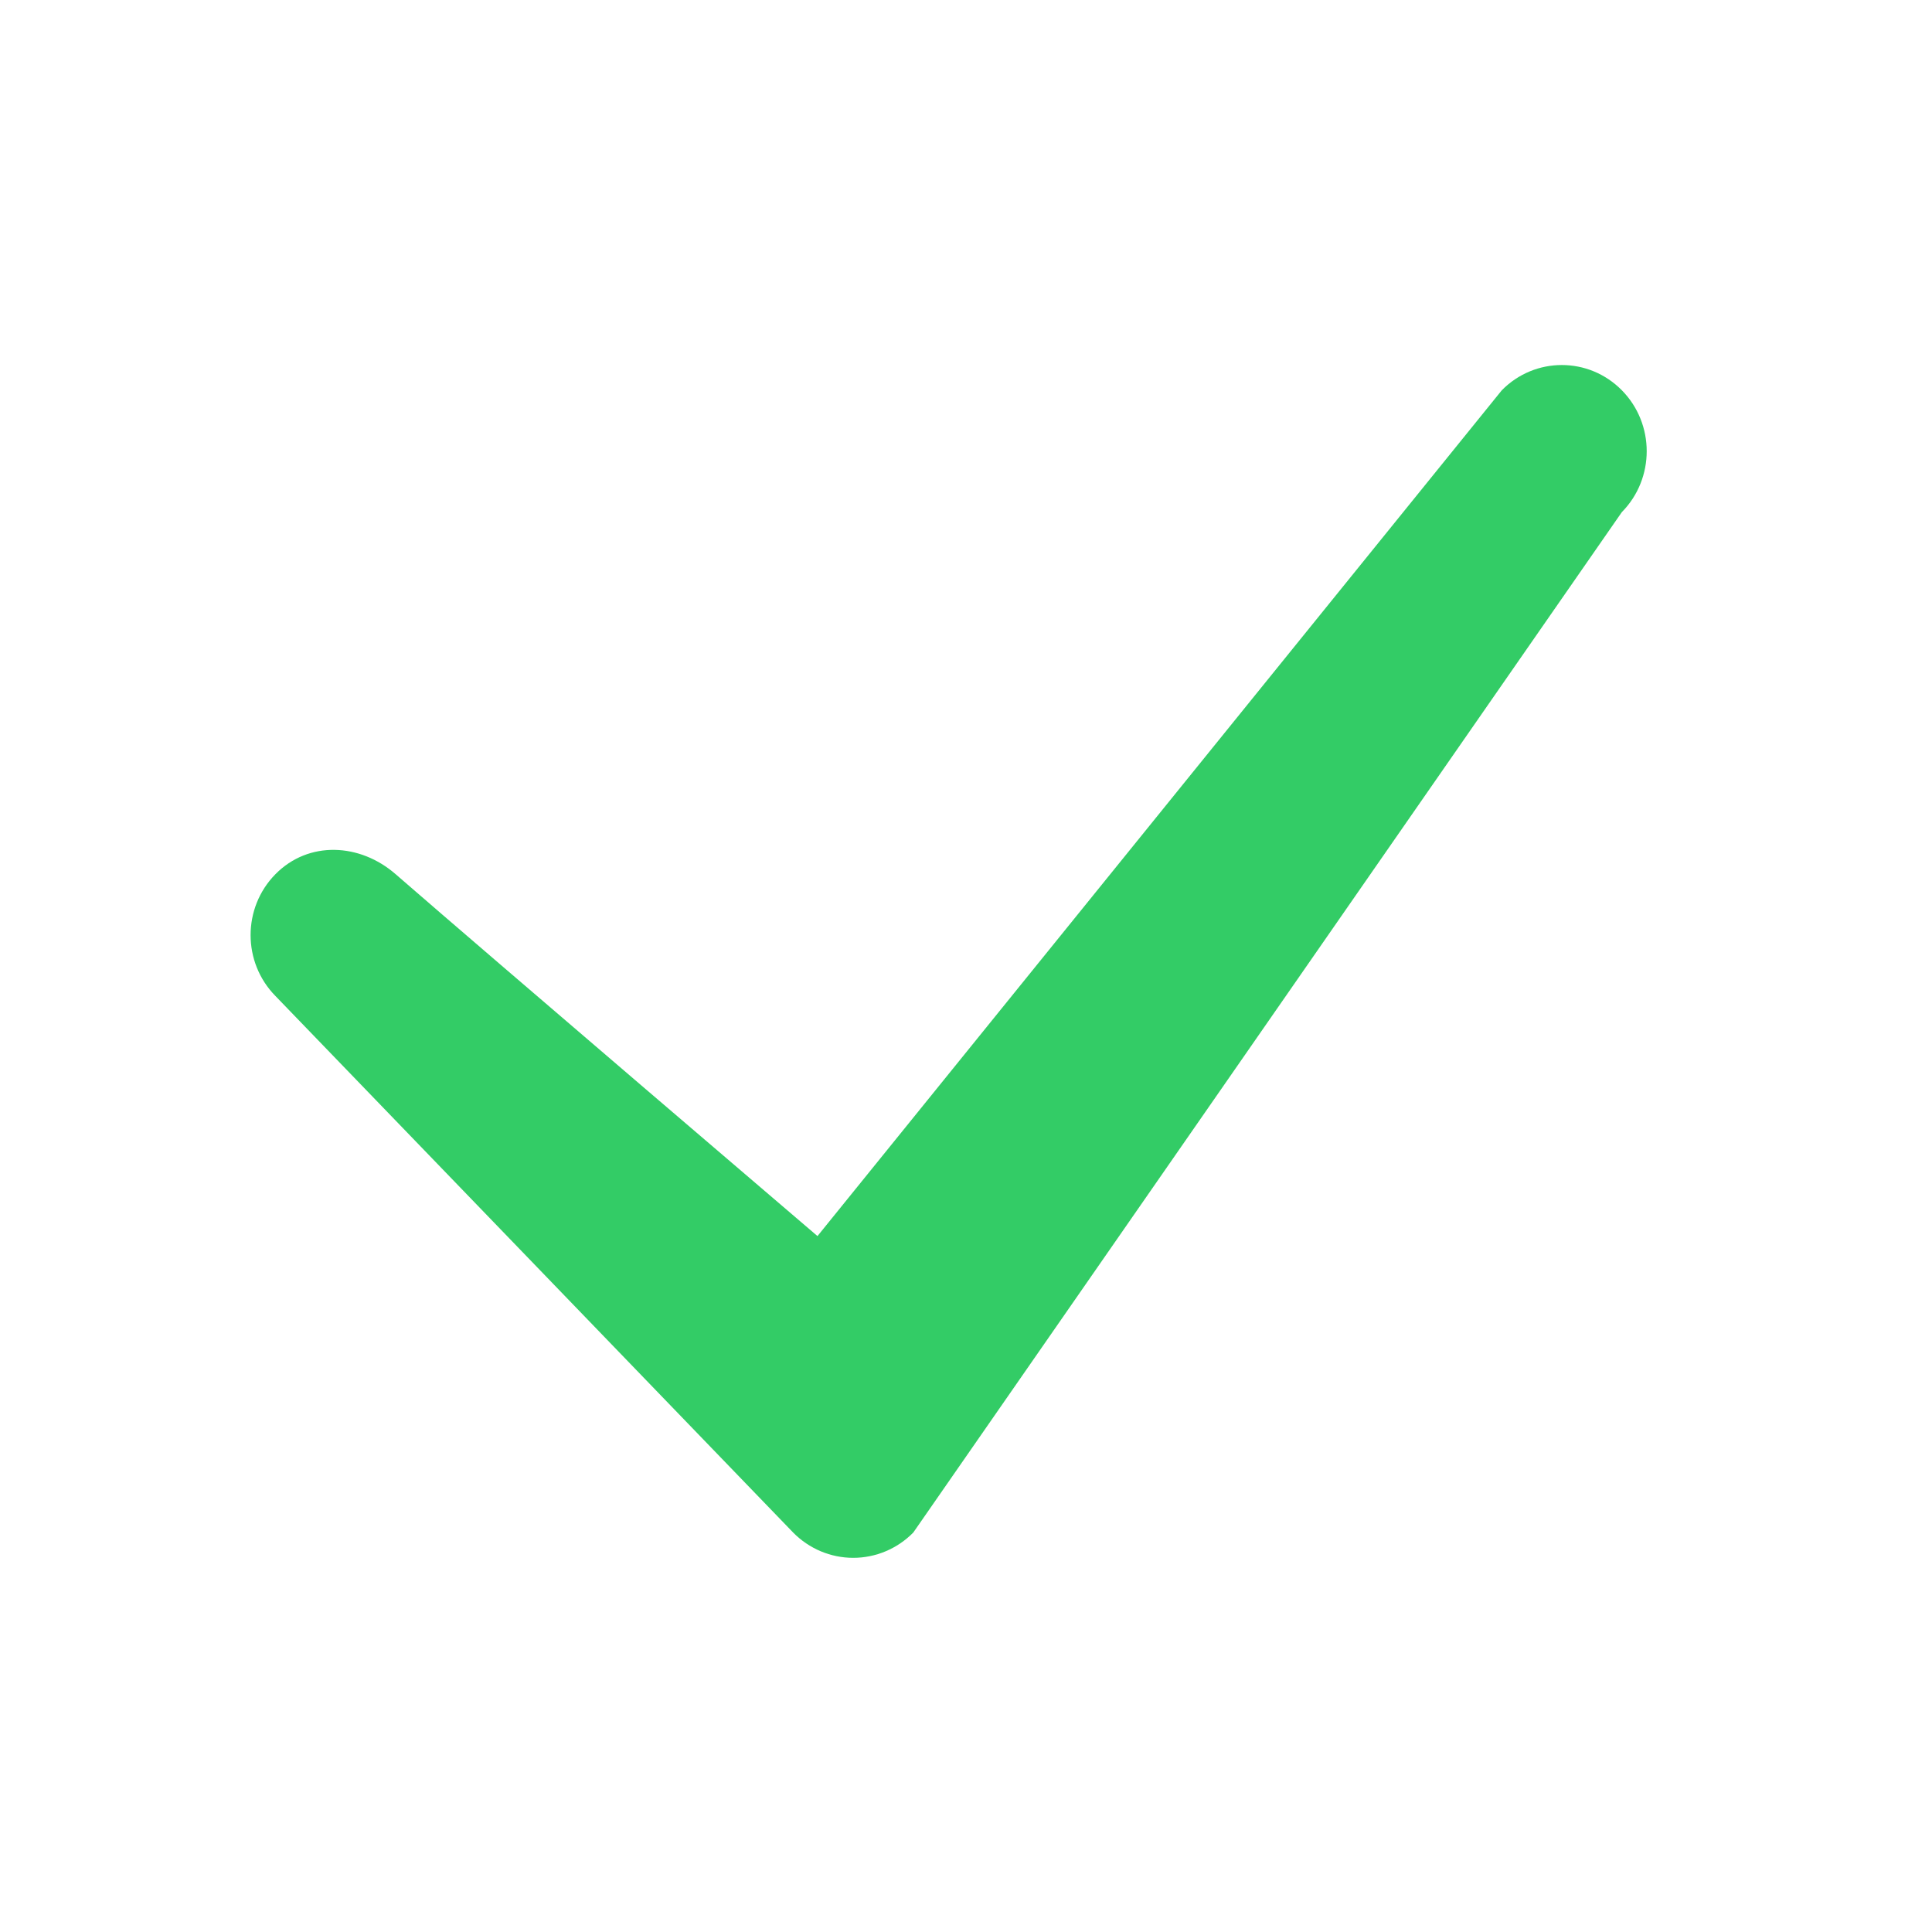 <?xml version="1.0" encoding="UTF-8"?> <svg xmlns="http://www.w3.org/2000/svg" width="24" height="24" viewBox="0 0 24 24" fill="none"><path d="M4.914 10.859C4.471 10.473 3.834 10.441 3.422 10.859C3.01 11.277 3.01 11.955 3.422 12.373L9.853 19.038C10.051 19.239 10.319 19.352 10.599 19.352C10.879 19.352 11.147 19.239 11.345 19.038L20.147 6.362C20.559 5.944 20.559 5.266 20.147 4.848C19.735 4.43 19.068 4.43 18.656 4.848L10.155 15.355C10.155 15.355 6.062 11.858 4.914 10.859Z" fill="#33CC66"></path></svg> 